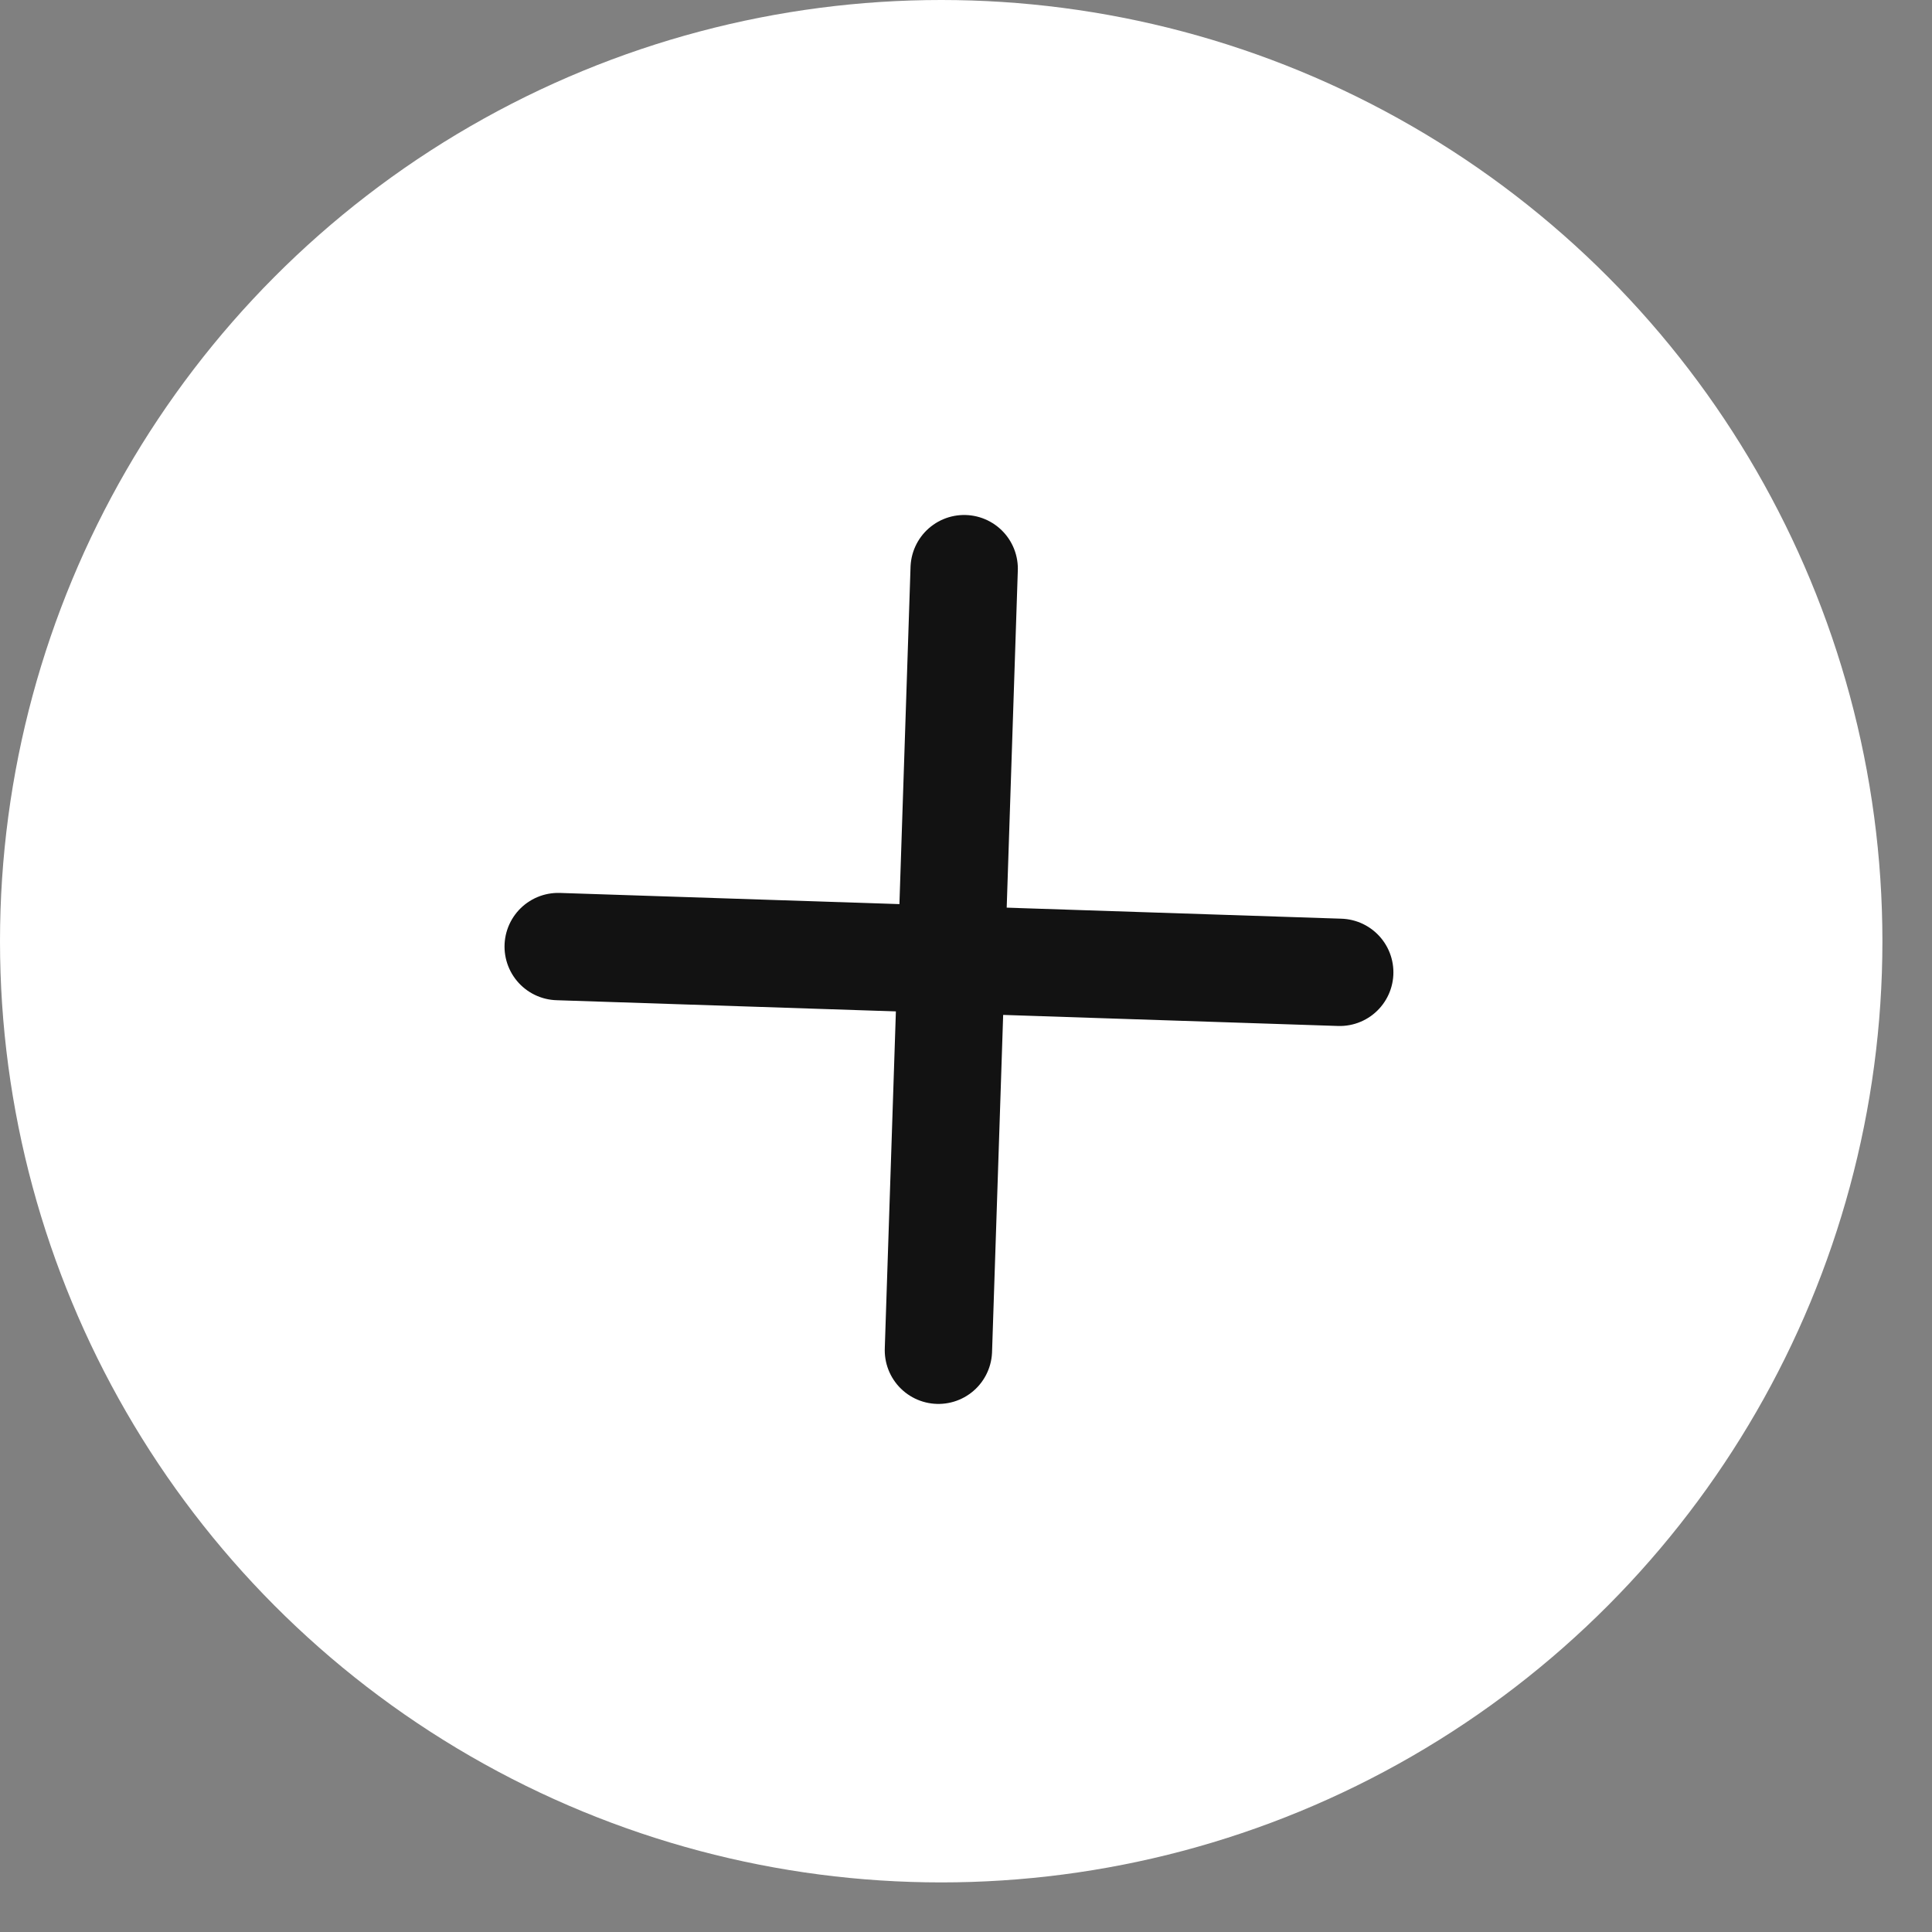 <svg width="36" height="36" viewBox="0 0 36 36" fill="none" xmlns="http://www.w3.org/2000/svg">
<rect x="0" y="0" width="36" height="36" fill="#808080" stroke="none"/>
<circle cx="17.538" cy="17.538" r="17.538" fill="white"/>
<path d="M24.964 18.118L10.401 17.638" stroke="#121212" stroke-width="2" stroke-linecap="round"/>
<path d="M17.486 25.16L17.966 10.596" stroke="#121212" stroke-width="2" stroke-linecap="round"/>
</svg>
